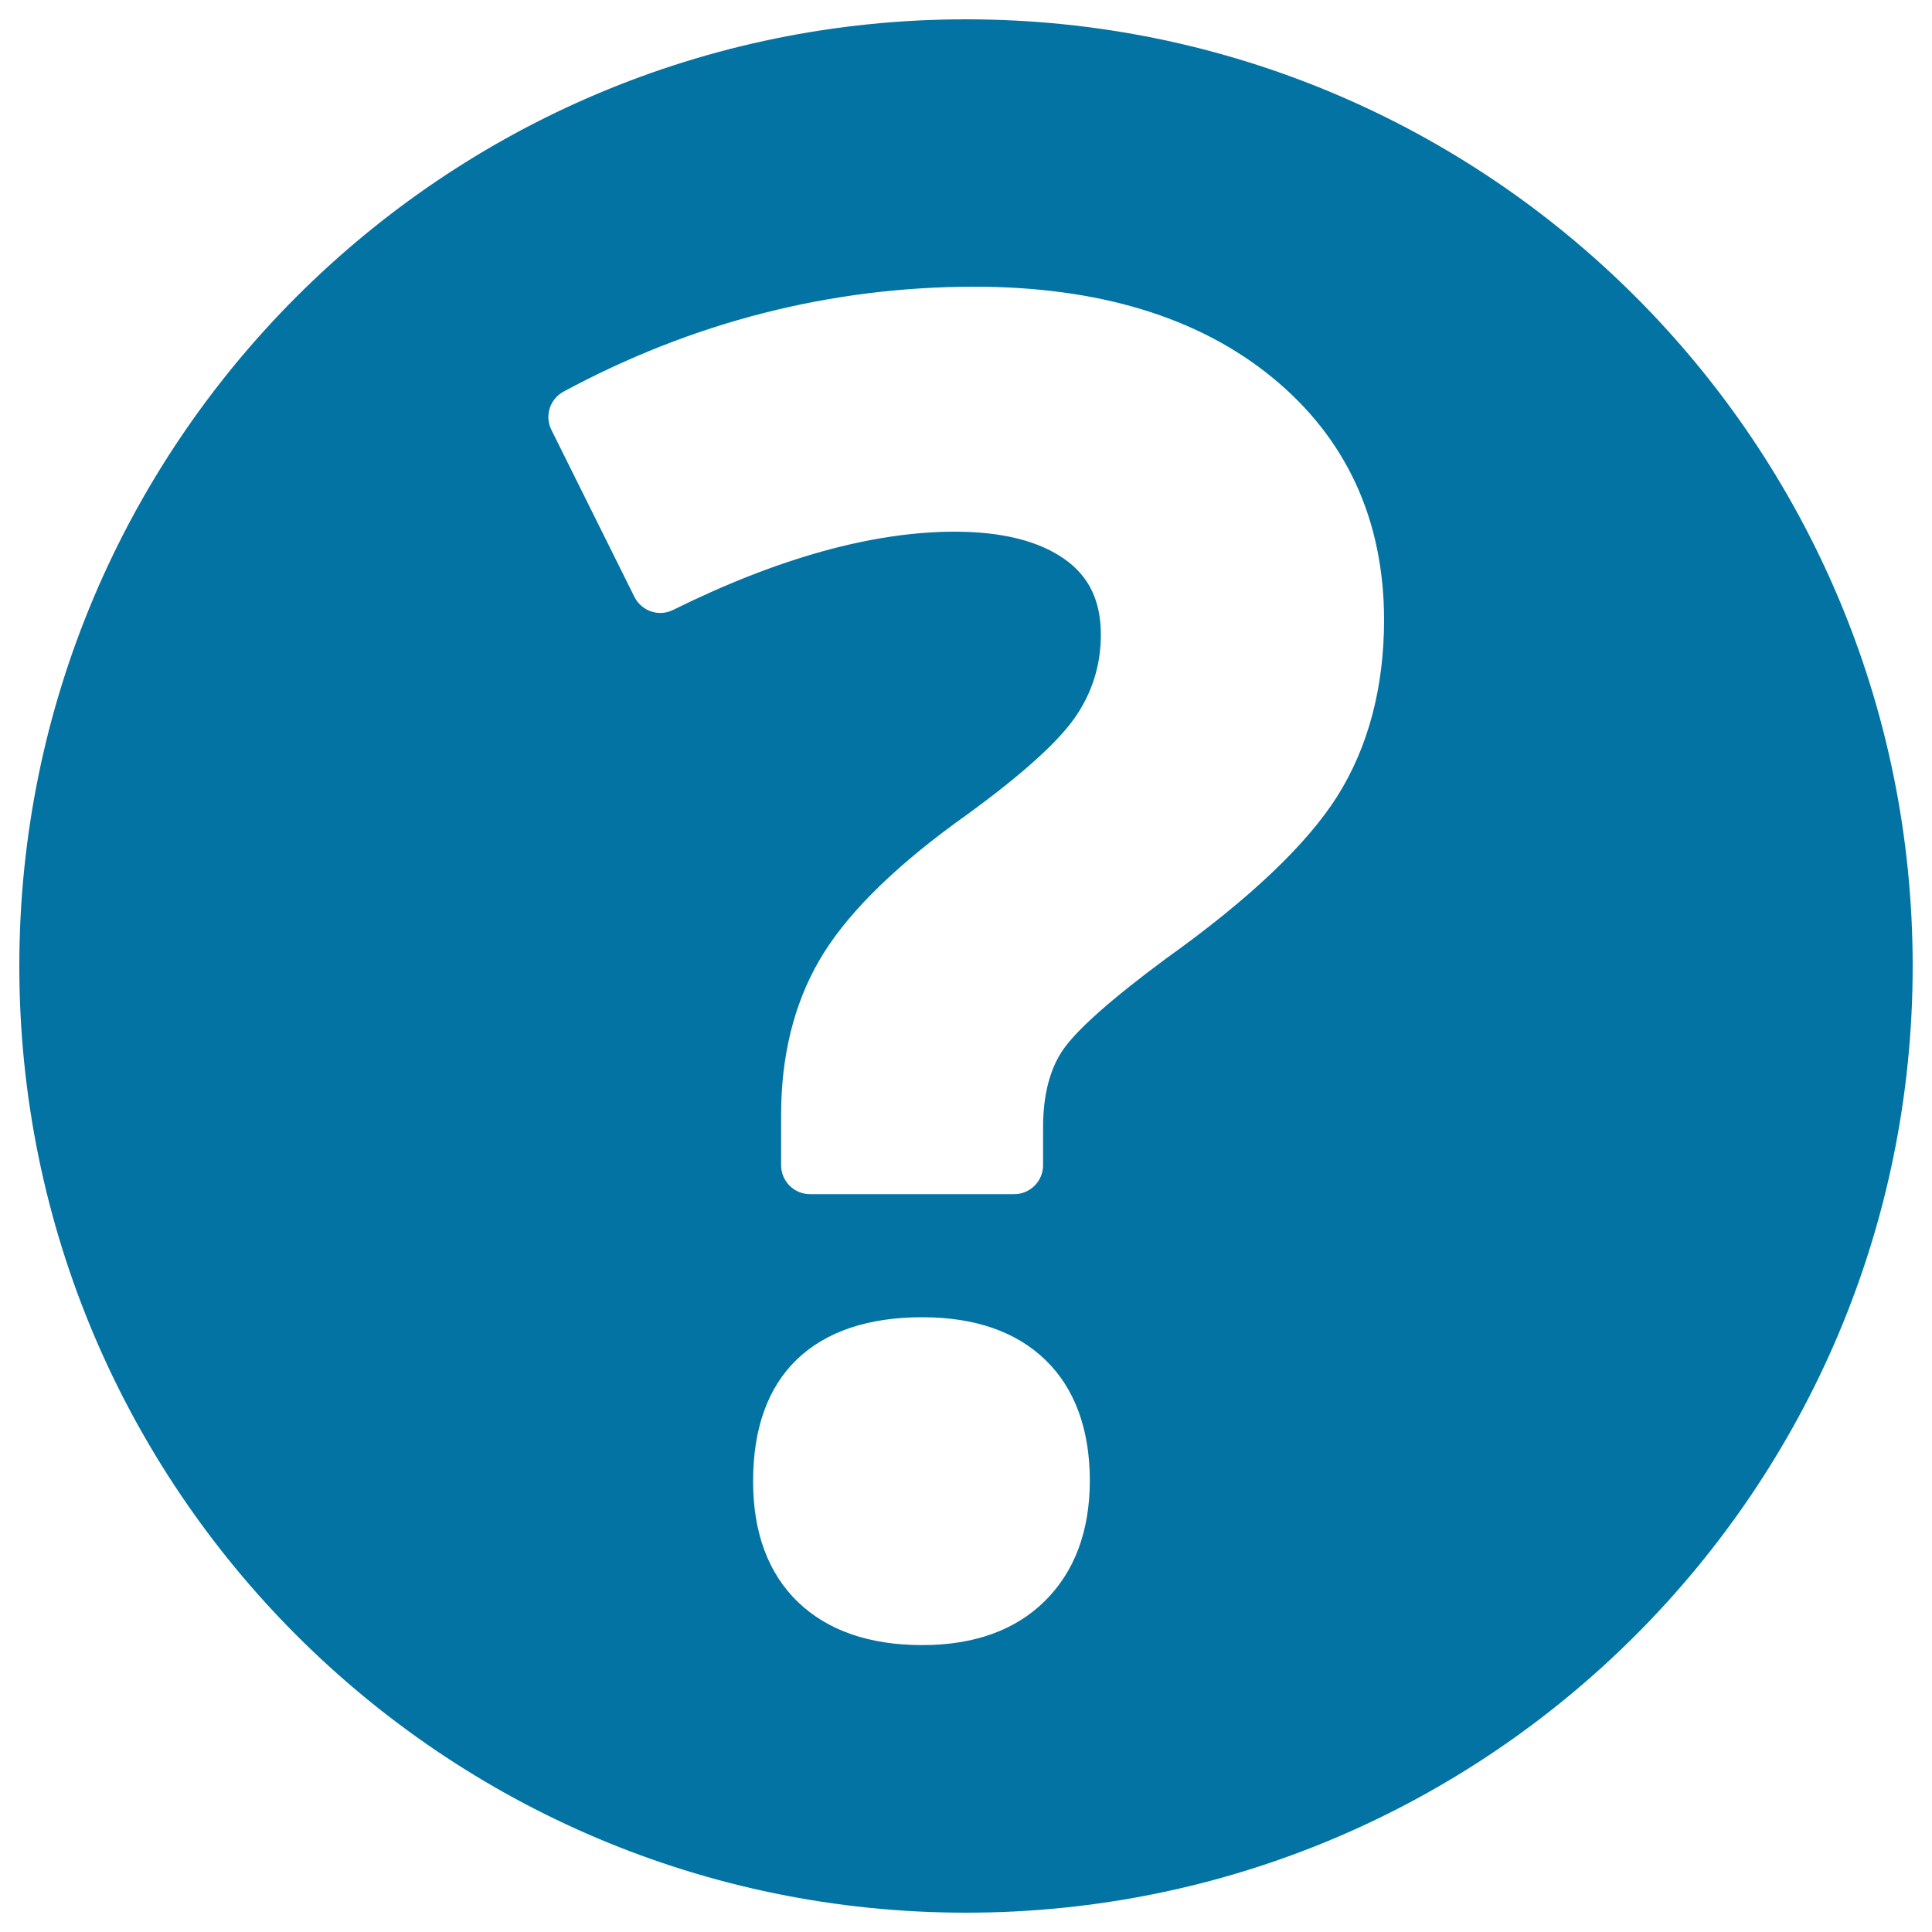 <svg xmlns="http://www.w3.org/2000/svg" viewBox="0 0 1000 1000" style="fill:#0273a2">
<title>FAQ Circular Filled Button SVG icon</title>
<g><path d="M500,10C229.4,10,10,229.4,10,500c0,270.6,219.4,490,490,490s490-219.4,490-490C990,229.4,770.6,10,500,10z M540.9,828.6c-15.3,15.2-36.7,22.9-63.5,22.9c-27.4,0-49-7.5-64.4-22.3c-15.4-14.9-23.2-35.9-23.2-62.5c0-27.5,7.7-48.7,22.8-63.2c15.1-14.4,36.9-21.7,64.8-21.7c27.1,0,48.5,7.4,63.7,22.1c15.2,14.7,23,35.9,23,62.7C564,792.6,556.2,813.4,540.9,828.6z M692.4,411.8c-15.7,25-45.5,53.4-88.8,84.3c-28.1,20.8-46.1,36.7-53.4,47.3c-6.8,9.9-10.3,23.4-10.3,40v19.7c0,8.3-6.7,15-15,15H419.3c-8.3,0-15-6.7-15-15V577c0-30.3,6.6-57.2,19.7-79.8c12.9-22.4,36.5-46.3,70.2-71c31.3-22.3,52-40.5,61.7-54.1c9.2-12.9,13.9-27.6,13.9-43.6c0-17.4-6.1-30.2-18.8-39.1c-13.3-9.4-32.4-14.2-56.8-14.2c-42.4,0-91.5,13.6-145.8,40.5c-7.4,3.7-16.3,0.6-20-6.7l-43-86.5c-3.6-7.2-0.8-16,6.3-19.8c66.7-36,138.3-54.3,212.7-54.3c64,0,115.8,15.7,153.9,46.8c38.5,31.4,58.1,73.8,58.1,126C716.3,356,708.2,386.5,692.4,411.8z"/></g>
</svg>